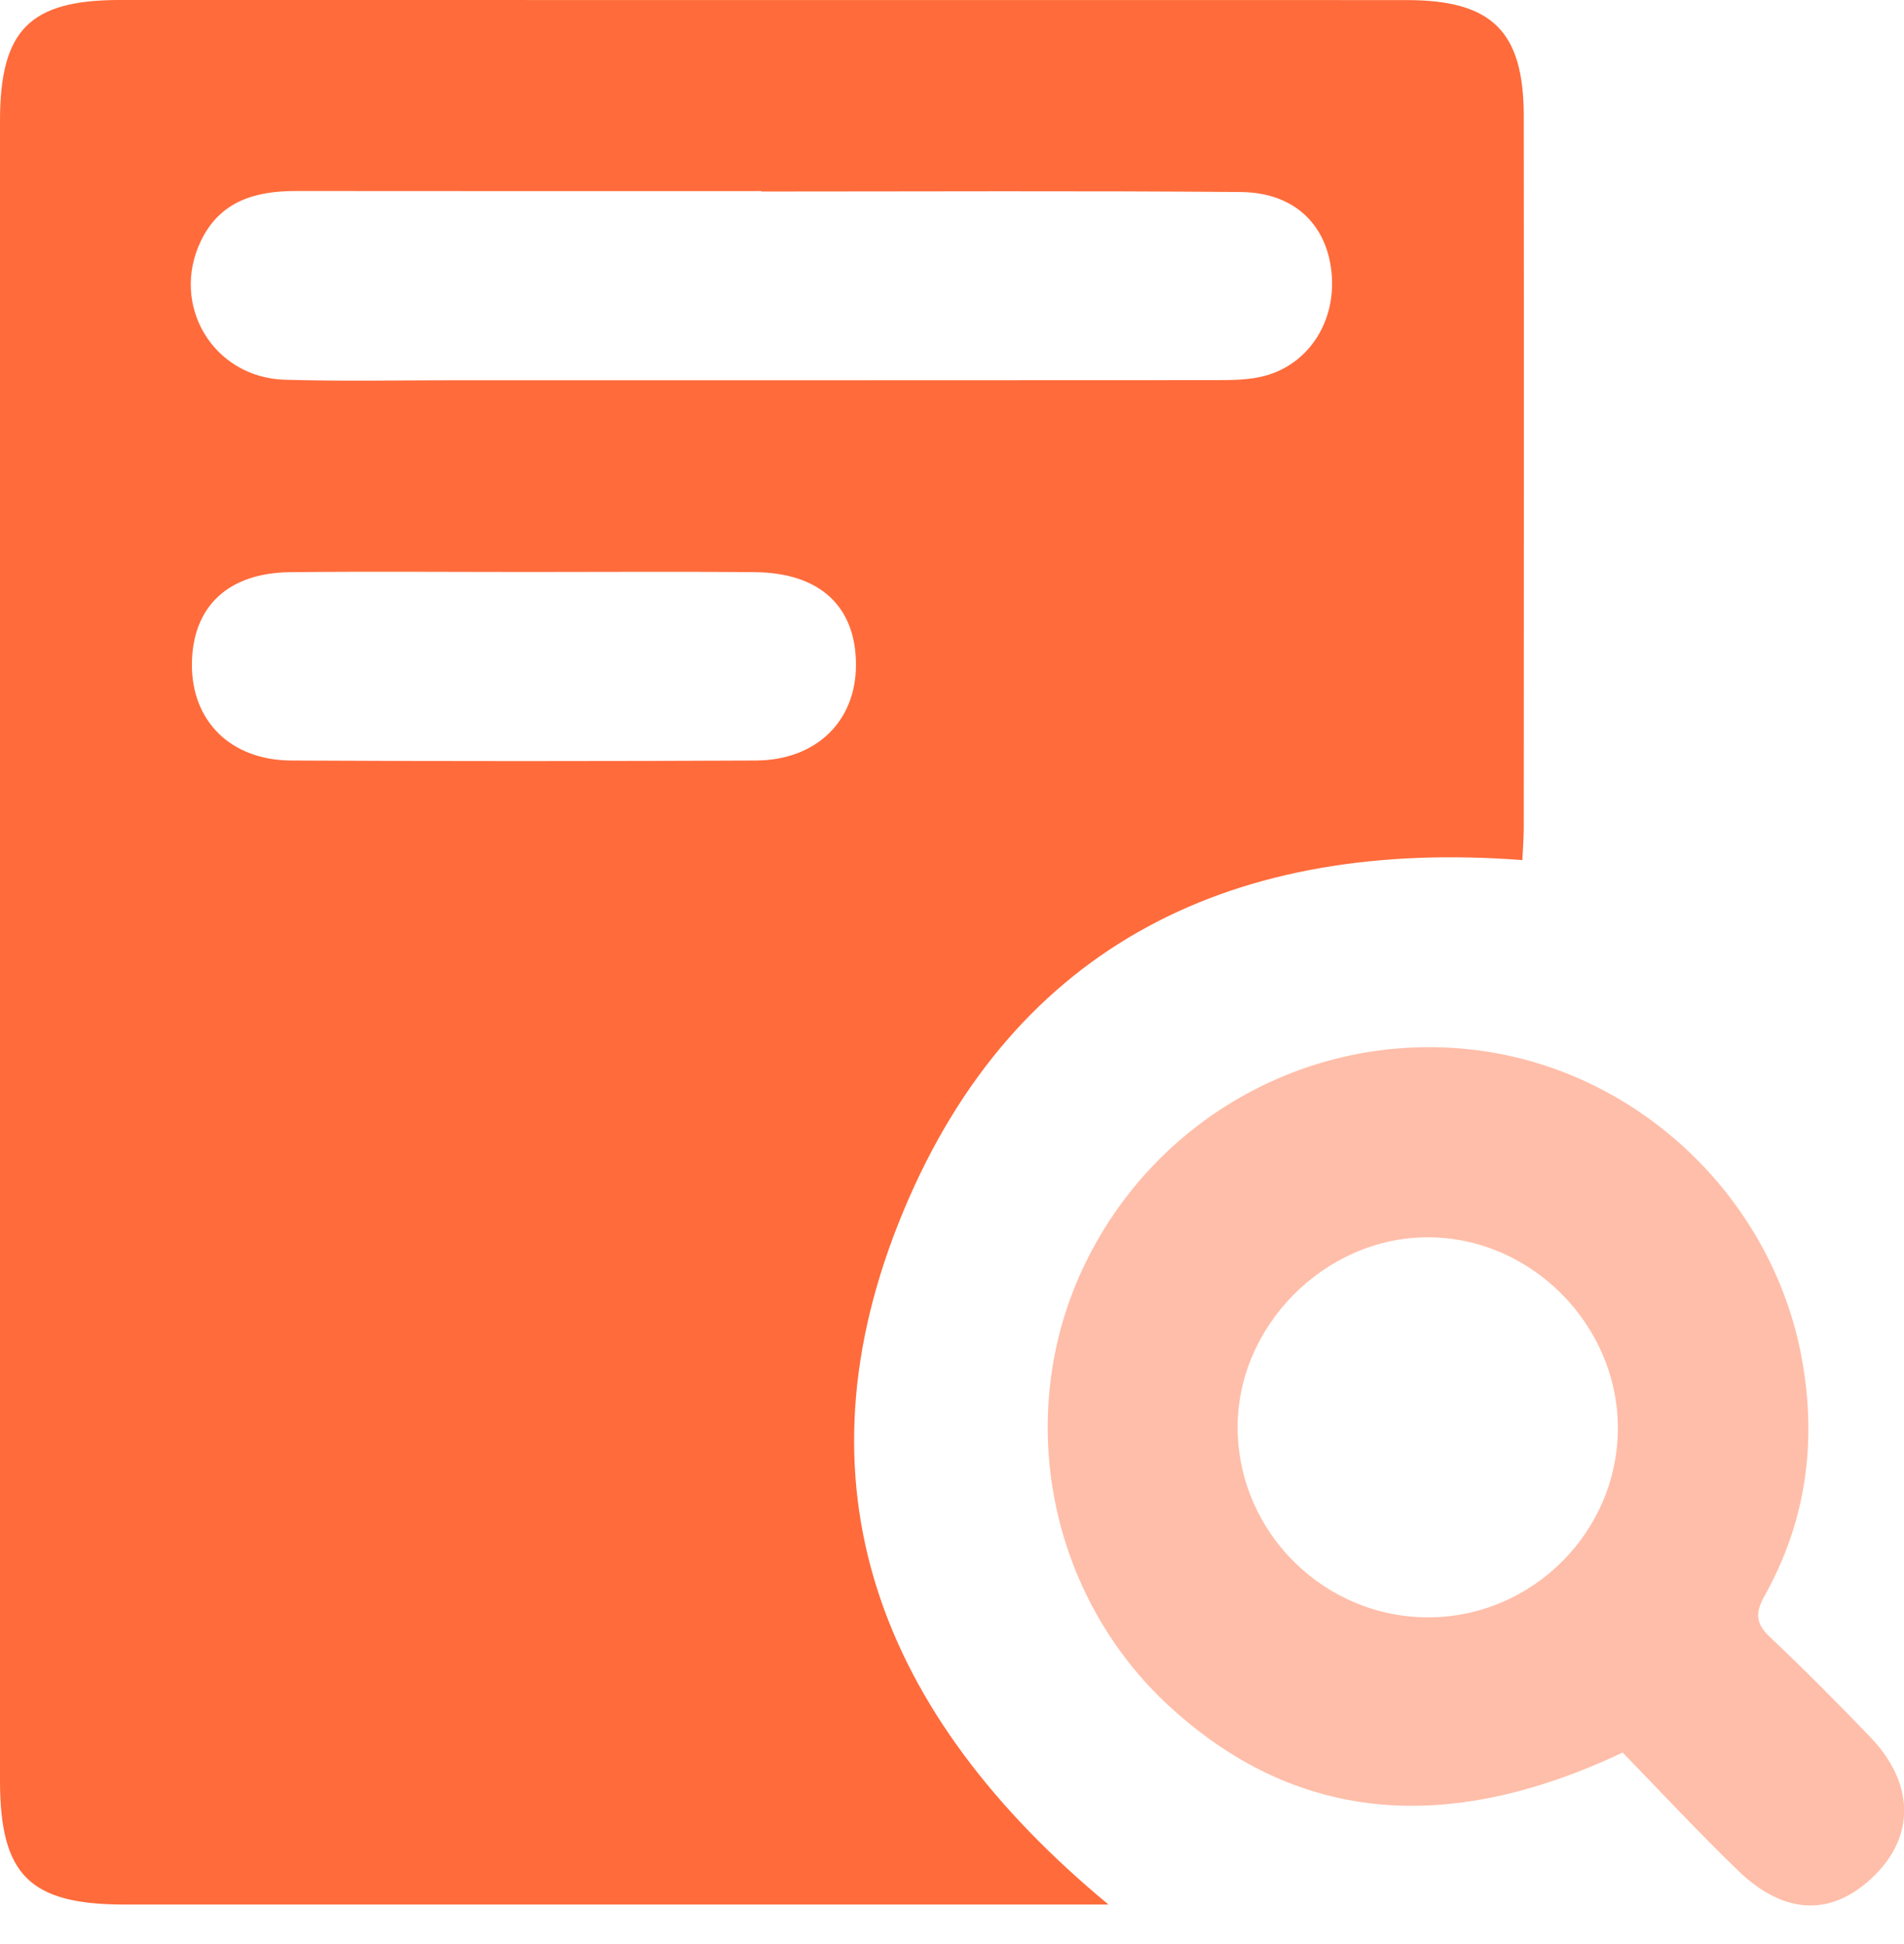 <svg width="48" height="49" viewBox="0 0 48 49" fill="none" xmlns="http://www.w3.org/2000/svg">
<path d="M27.945 48.004C27.455 48.004 27.157 48.004 26.858 48.004C18.951 48.004 11.042 48.004 3.135 48.004C0.745 48.002 0 47.26 0 44.873C0 30.931 0 16.991 0 3.05C0 0.756 0.747 0.002 3.015 0C13.83 0 24.645 0 35.46 0.002C37.615 0.002 38.413 0.788 38.414 2.928C38.42 8.898 38.416 14.869 38.414 20.838C38.414 21.114 38.392 21.392 38.379 21.679C31.168 21.127 25.603 23.763 22.784 30.505C19.895 37.414 22.166 43.222 27.945 48.004ZM19.191 4.827C19.191 4.823 19.191 4.819 19.191 4.816C15.287 4.816 11.382 4.819 7.478 4.814C6.444 4.812 5.551 5.06 5.063 6.076C4.287 7.693 5.375 9.517 7.179 9.571C8.614 9.614 10.053 9.584 11.49 9.584C17.863 9.584 24.236 9.586 30.608 9.581C31.042 9.581 31.494 9.582 31.905 9.468C33.027 9.155 33.693 8.065 33.567 6.857C33.443 5.649 32.616 4.851 31.28 4.84C27.25 4.806 23.221 4.827 19.191 4.827ZM13.31 14.417C11.31 14.417 9.312 14.4 7.313 14.422C5.74 14.439 4.849 15.297 4.838 16.738C4.827 18.169 5.81 19.161 7.341 19.169C11.245 19.189 15.149 19.188 19.054 19.169C20.583 19.161 21.581 18.174 21.579 16.756C21.578 15.284 20.669 14.436 19.028 14.421C17.122 14.404 15.216 14.417 13.31 14.417Z" fill="#FF6B3B"/>
<path d="M40.907 44.173C36.405 46.301 32.616 45.886 29.483 43.01C26.459 40.234 25.556 35.735 27.279 32.013C29.064 28.153 33.128 25.913 37.317 26.481C41.365 27.033 44.691 30.229 45.425 34.248C45.809 36.356 45.53 38.354 44.485 40.224C44.245 40.654 44.258 40.92 44.622 41.264C45.485 42.078 46.323 42.922 47.145 43.778C48.252 44.929 48.286 46.248 47.265 47.263C46.205 48.314 44.995 48.291 43.804 47.136C42.815 46.179 41.879 45.173 40.907 44.173ZM36.038 40.765C38.658 40.746 40.799 38.583 40.786 35.972C40.772 33.372 38.593 31.192 36.006 31.186C33.392 31.18 31.156 33.445 31.201 36.05C31.246 38.666 33.42 40.785 36.038 40.765Z" fill="#FFBEA9"/>
</svg>
